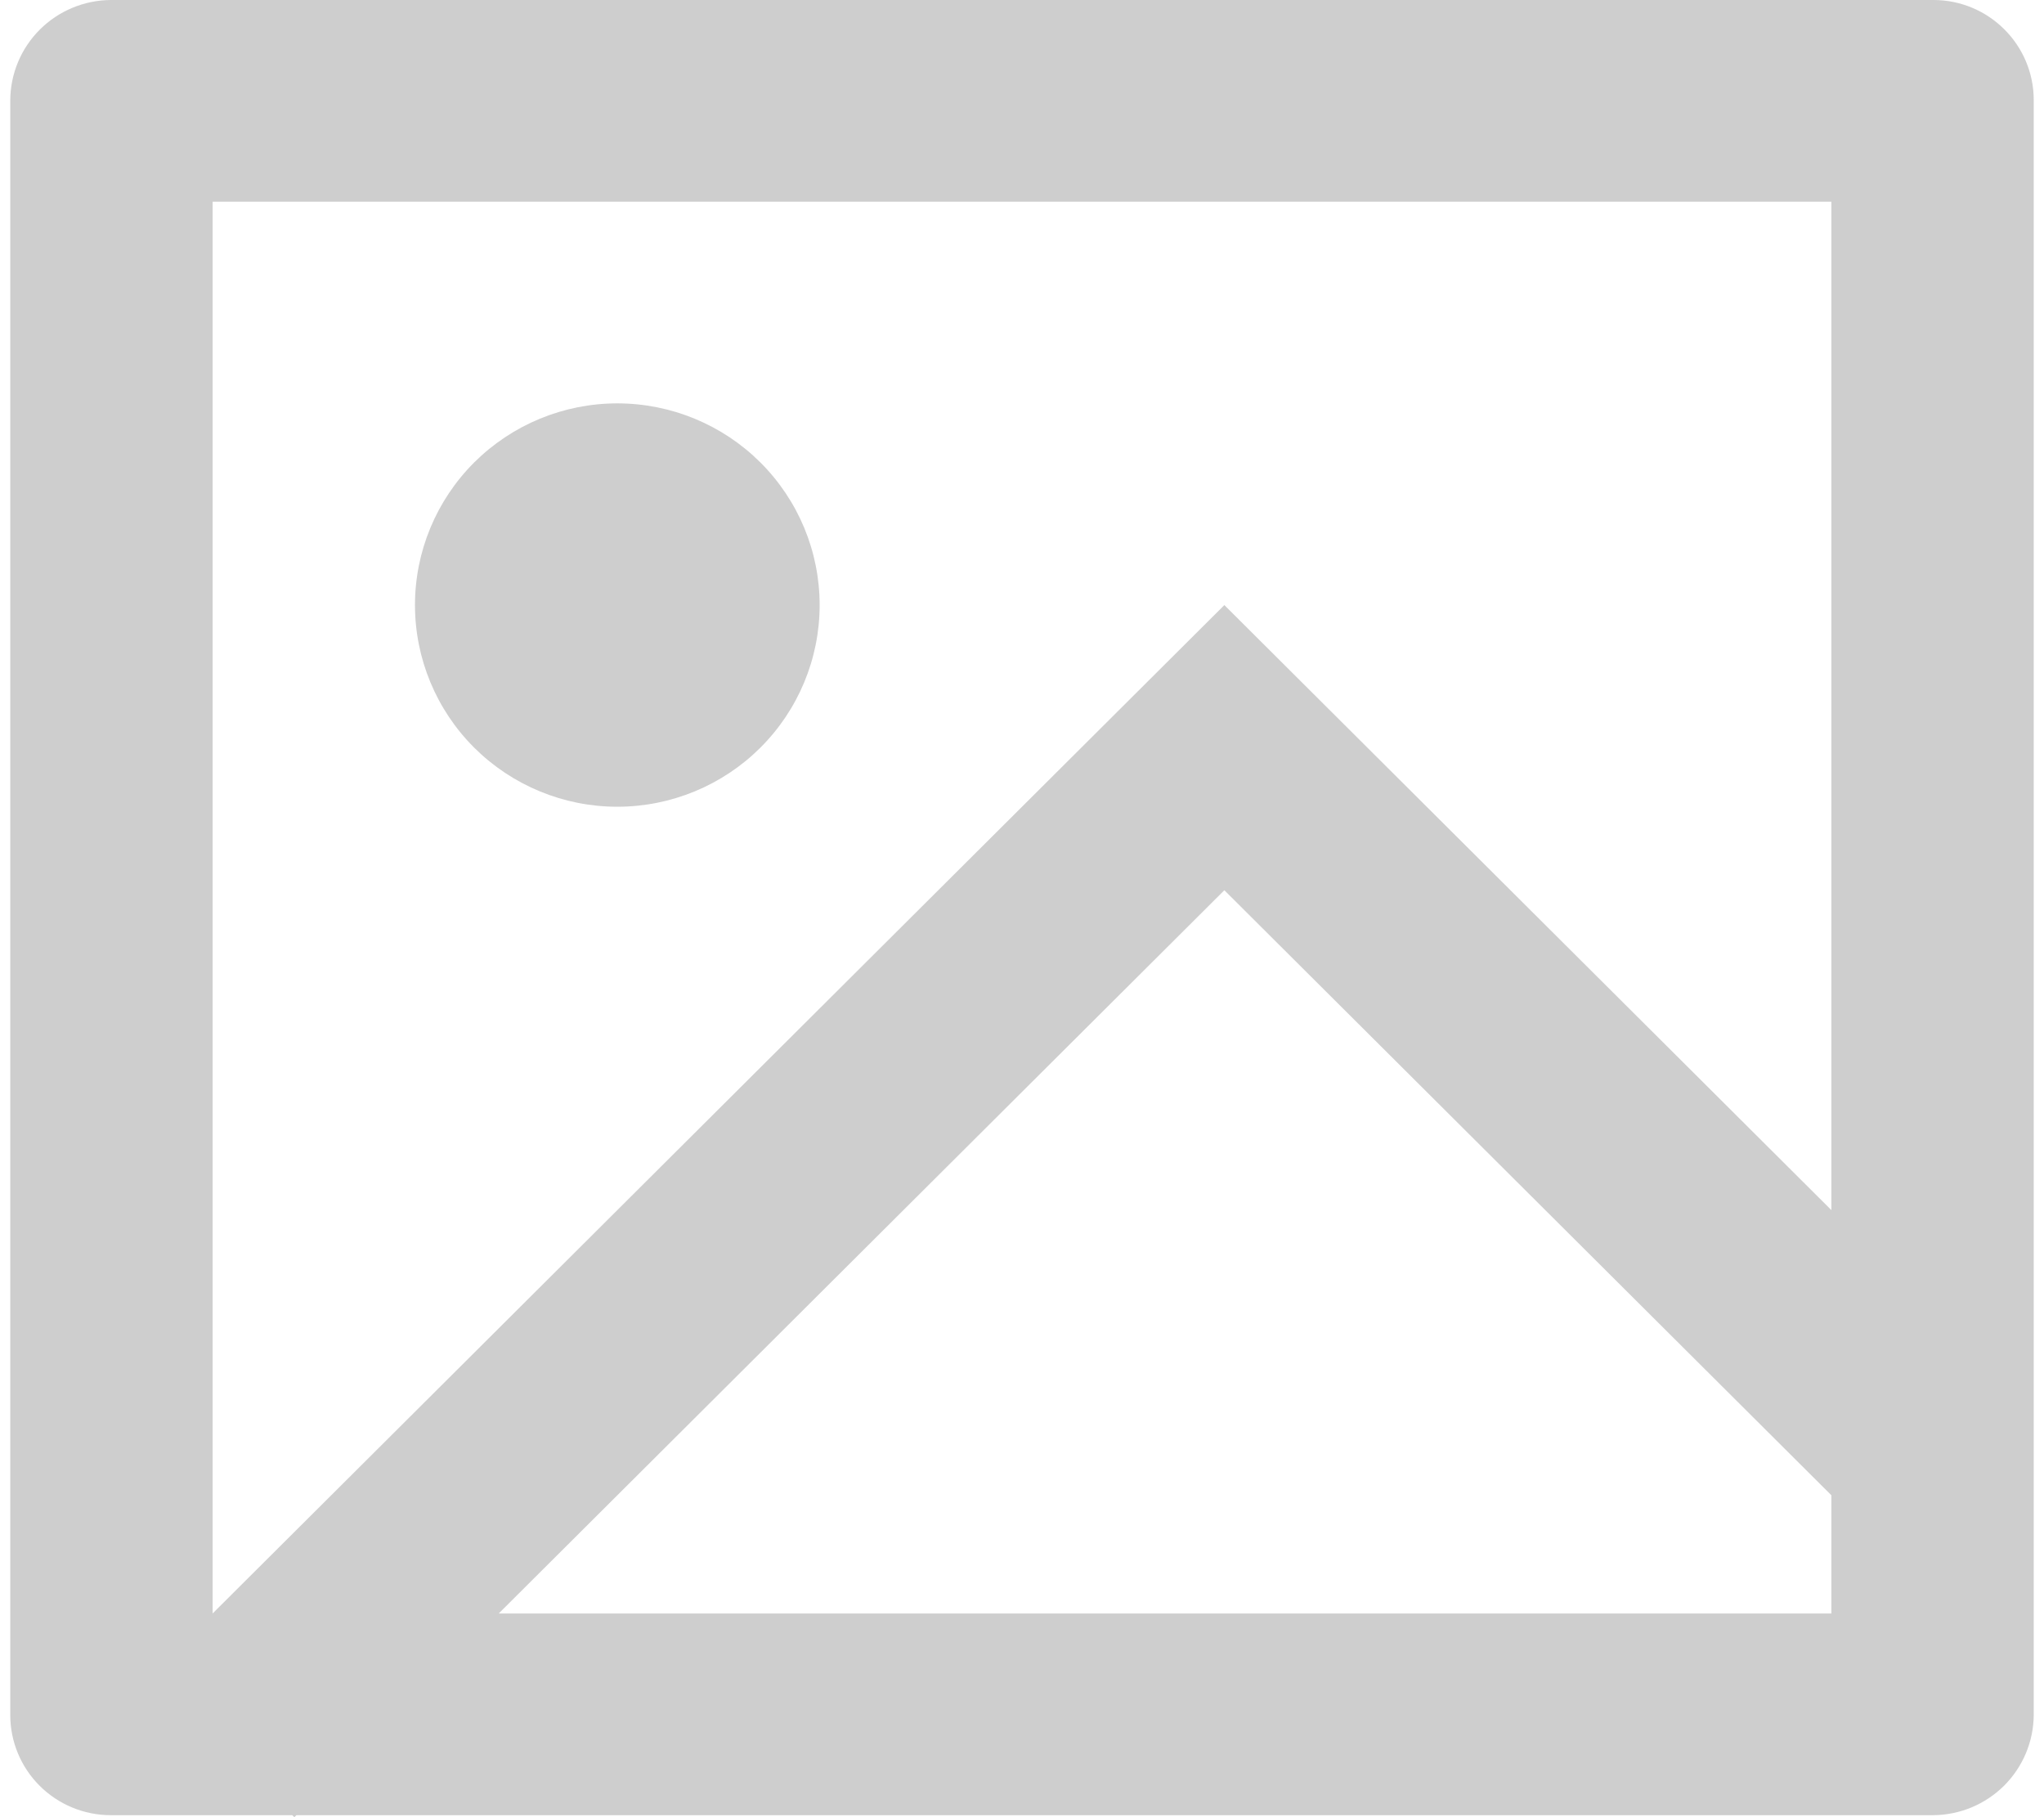 <svg width="45" height="40" viewBox="0 0 45 40" fill="none" xmlns="http://www.w3.org/2000/svg">
    <path d="M6.525 39.956L6.481 40L6.434 39.956H2.436C1.849 39.955 1.287 39.722 0.873 39.309C0.459 38.896 0.226 38.336 0.226 37.751V2.204C0.23 1.621 0.464 1.063 0.877 0.651C1.291 0.238 1.851 0.005 2.436 0H42.565C43.785 0 44.774 0.988 44.774 2.204V37.751C44.77 38.334 44.536 38.892 44.123 39.305C43.709 39.717 43.15 39.951 42.565 39.956H6.525ZM40.319 26.637V4.44H4.681V35.516L26.955 13.319L40.319 26.637ZM40.319 32.914L26.955 19.596L10.98 35.516H40.319V32.914ZM13.59 17.758C12.409 17.758 11.276 17.29 10.44 16.458C9.605 15.625 9.136 14.496 9.136 13.319C9.136 12.141 9.605 11.012 10.44 10.179C11.276 9.347 12.409 8.879 13.59 8.879C14.772 8.879 15.905 9.347 16.74 10.179C17.576 11.012 18.045 12.141 18.045 13.319C18.045 14.496 17.576 15.625 16.74 16.458C15.905 17.29 14.772 17.758 13.59 17.758Z" fill="#CECECE"/>
</svg>
